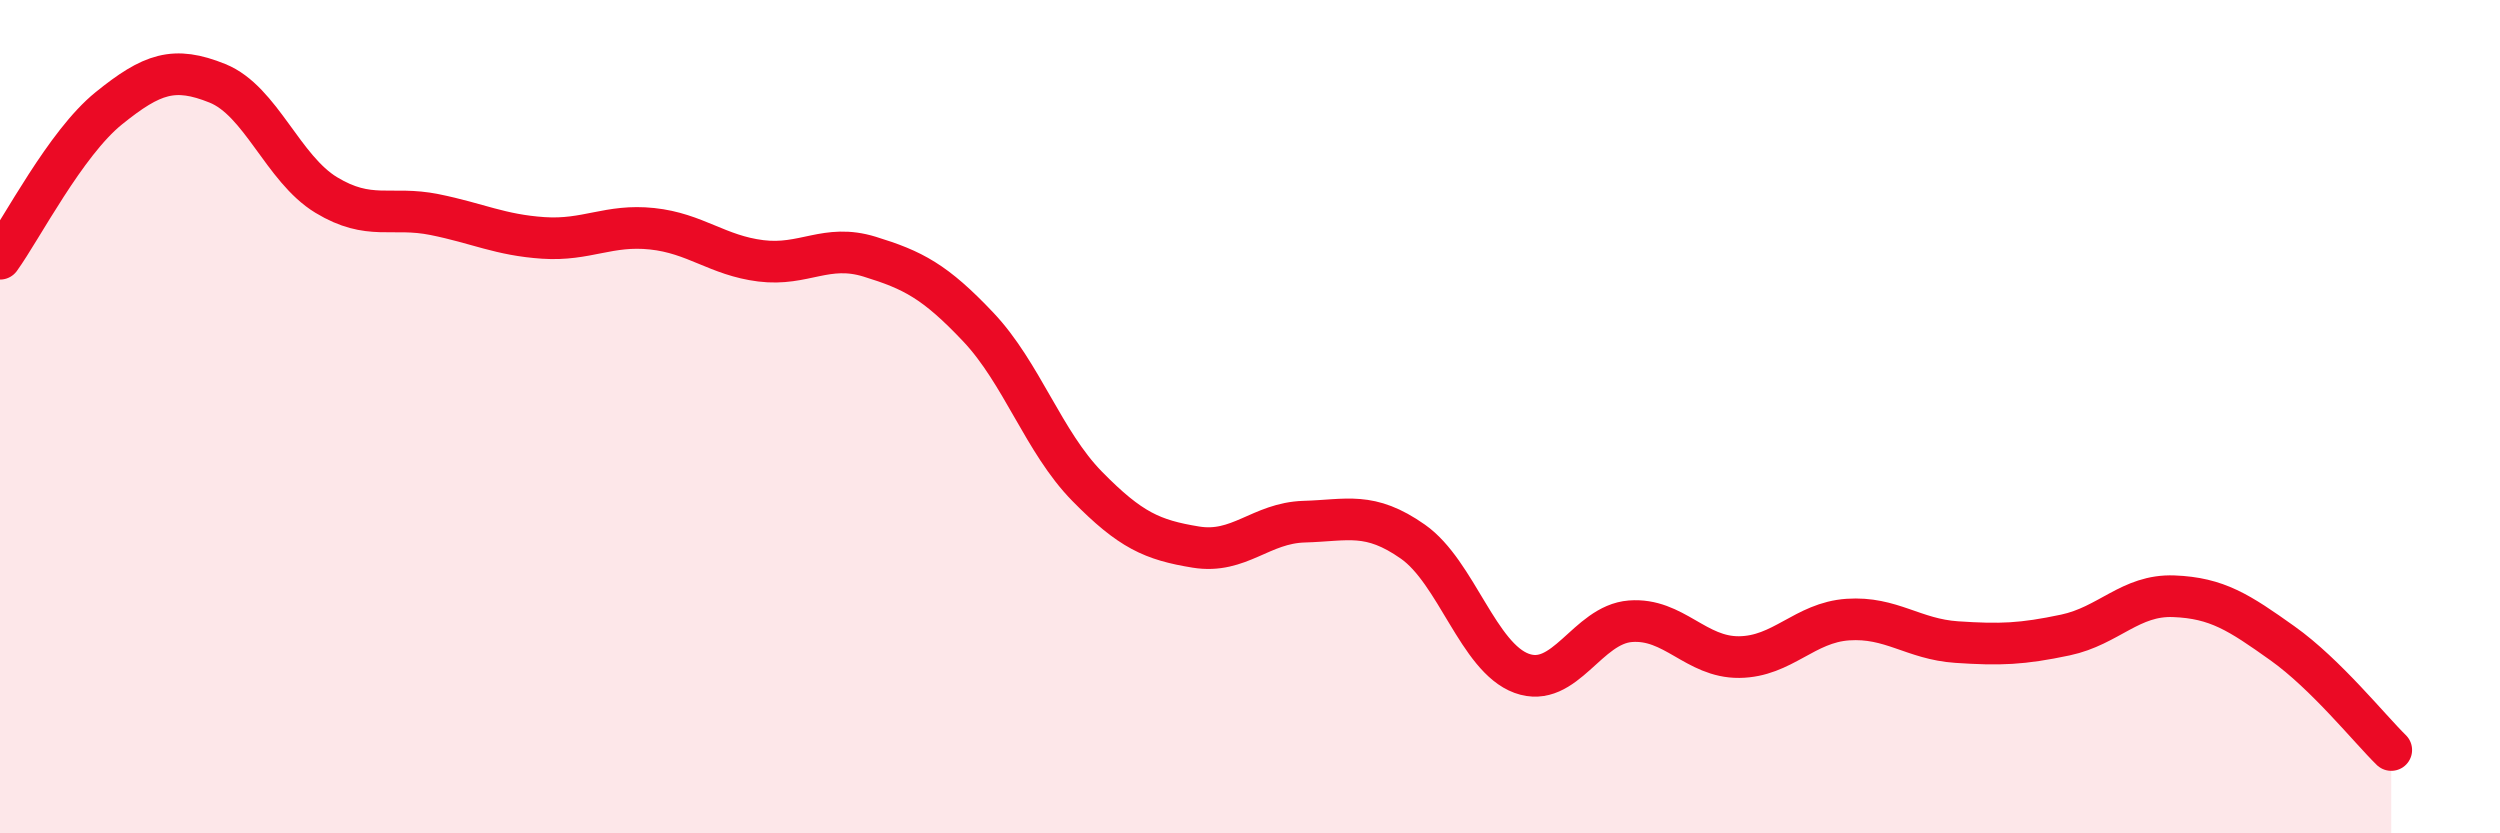 
    <svg width="60" height="20" viewBox="0 0 60 20" xmlns="http://www.w3.org/2000/svg">
      <path
        d="M 0,6.21 C 0.52,5.49 1.57,3.44 2.61,2.6 C 3.65,1.76 4.18,1.58 5.22,2 C 6.26,2.42 6.79,4.05 7.83,4.68 C 8.87,5.31 9.39,4.94 10.43,5.15 C 11.47,5.36 12,5.64 13.04,5.71 C 14.08,5.78 14.61,5.38 15.65,5.49 C 16.69,5.6 17.22,6.13 18.26,6.26 C 19.3,6.39 19.83,5.84 20.87,6.16 C 21.91,6.48 22.44,6.75 23.48,7.85 C 24.52,8.95 25.05,10.61 26.09,11.67 C 27.13,12.73 27.66,12.96 28.7,13.13 C 29.74,13.3 30.26,12.55 31.3,12.52 C 32.34,12.49 32.87,12.27 33.91,13 C 34.95,13.73 35.48,15.78 36.52,16.16 C 37.56,16.54 38.09,14.99 39.13,14.91 C 40.17,14.83 40.7,15.78 41.74,15.77 C 42.78,15.76 43.31,14.94 44.35,14.87 C 45.39,14.8 45.92,15.34 46.96,15.41 C 48,15.48 48.53,15.46 49.57,15.24 C 50.61,15.02 51.13,14.27 52.17,14.31 C 53.21,14.35 53.74,14.7 54.78,15.44 C 55.82,16.18 56.87,17.49 57.39,18L57.39 20L0 20Z"
        fill="#EB0A25"
        opacity="0.1"
        stroke-linecap="round"
        stroke-linejoin="round"
      />
      <path
        d="M 0,6.21 C 0.52,5.49 1.57,3.44 2.61,2.6 C 3.65,1.76 4.18,1.58 5.22,2 C 6.26,2.42 6.79,4.05 7.83,4.68 C 8.87,5.31 9.39,4.94 10.43,5.15 C 11.47,5.36 12,5.64 13.04,5.71 C 14.08,5.78 14.61,5.38 15.65,5.49 C 16.69,5.6 17.22,6.13 18.26,6.26 C 19.3,6.39 19.83,5.84 20.87,6.16 C 21.91,6.48 22.44,6.75 23.48,7.85 C 24.52,8.95 25.05,10.61 26.09,11.67 C 27.13,12.73 27.66,12.96 28.7,13.13 C 29.74,13.3 30.26,12.55 31.3,12.52 C 32.34,12.49 32.87,12.27 33.91,13 C 34.95,13.73 35.48,15.78 36.52,16.16 C 37.56,16.54 38.09,14.99 39.13,14.91 C 40.17,14.83 40.7,15.78 41.74,15.77 C 42.78,15.76 43.31,14.94 44.35,14.87 C 45.39,14.8 45.92,15.34 46.96,15.41 C 48,15.48 48.53,15.46 49.57,15.24 C 50.61,15.02 51.13,14.27 52.17,14.31 C 53.21,14.35 53.74,14.7 54.78,15.44 C 55.82,16.18 56.87,17.49 57.39,18"
        stroke="#EB0A25"
        stroke-width="1"
        fill="none"
        stroke-linecap="round"
        stroke-linejoin="round"
      />
    </svg>
  